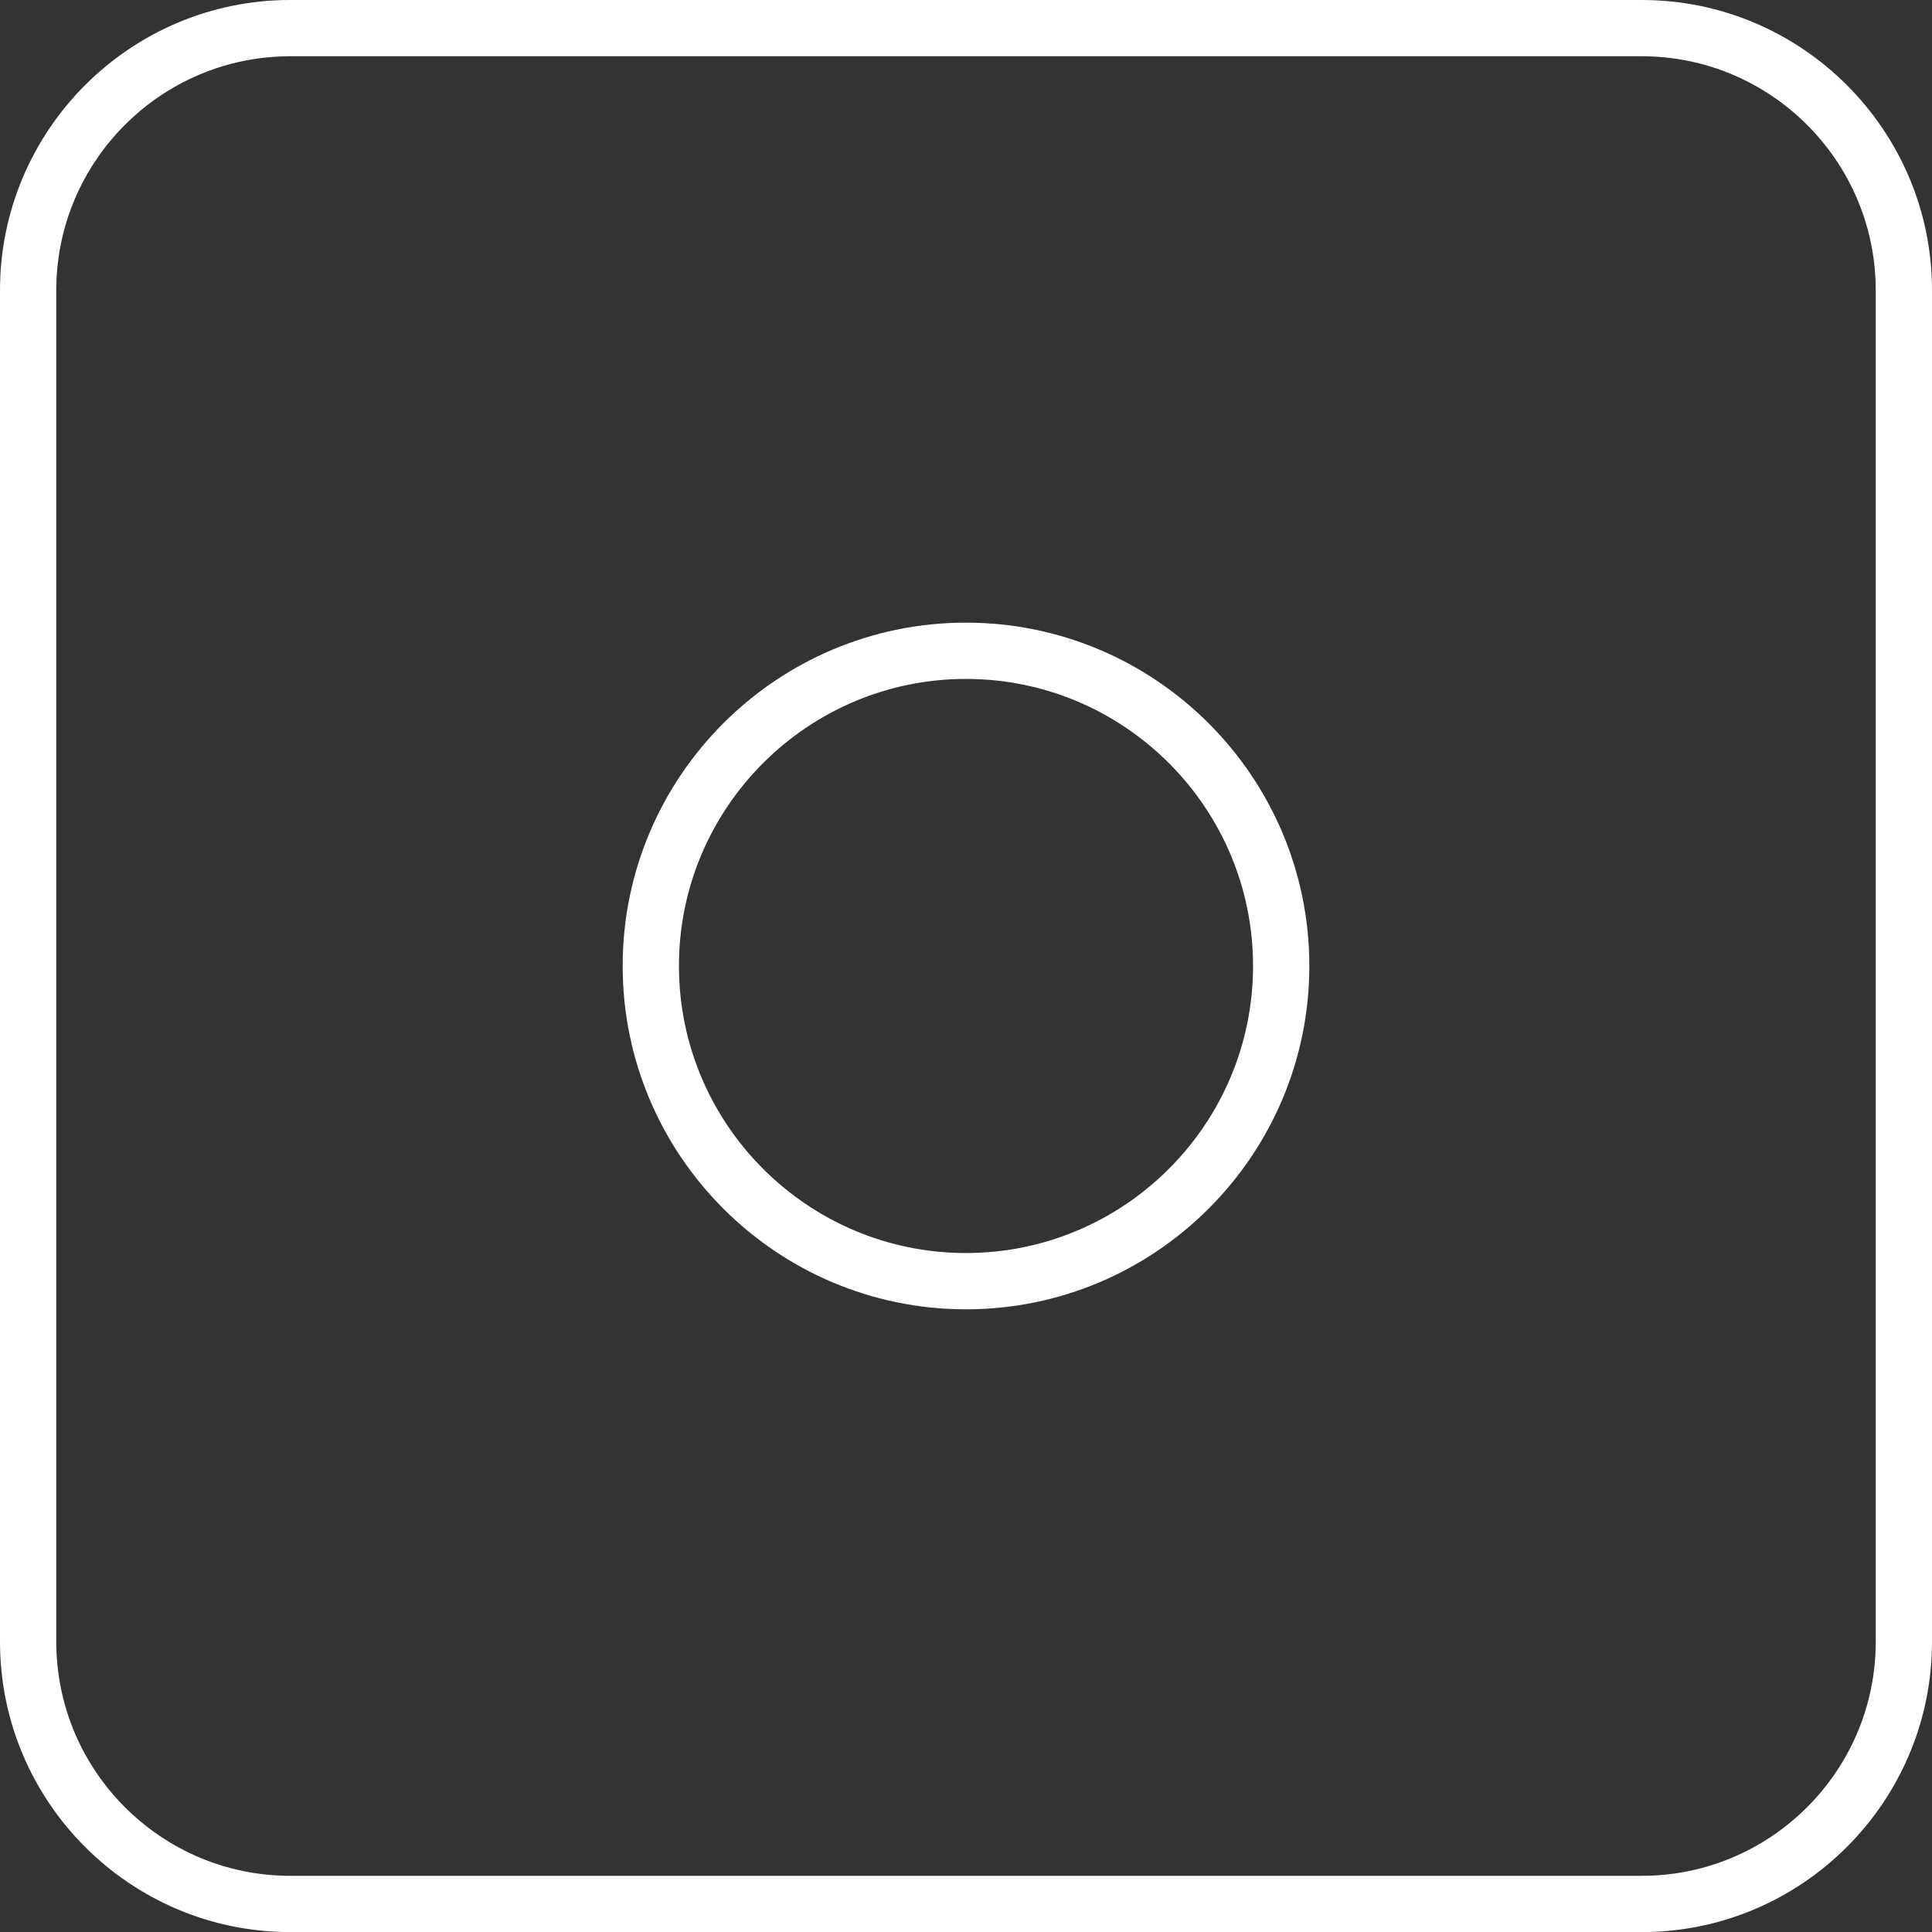 <?xml version="1.0" encoding="UTF-8"?> <svg xmlns="http://www.w3.org/2000/svg" viewBox="0 0 100.00 100.00" data-guides="{&quot;vertical&quot;:[],&quot;horizontal&quot;:[]}"><rect x="0" y="0" width="100.00" height="100.00" fill="#333333" stroke="none"/><defs></defs><path fill="#ffffff" stroke="none" fill-opacity="1" stroke-width="1" stroke-opacity="1" color="rgb(51, 51, 51)" fill-rule="evenodd" id="tSvgbe62e54519" title="Path 1" d="M84.977 100.004C61.659 100.004 38.34 100.004 15.022 100.004C6.739 100.004 0 93.263 0 84.977C0 61.66 0 38.344 0 15.027C0 6.741 6.739 0 15.022 0C38.34 0 61.659 0 84.977 0C93.261 0 100 6.741 100 15.027C100 38.344 100 61.66 100 84.977C100 93.262 93.261 100.004 84.977 100.004ZM15.023 2.912C8.345 2.912 2.913 8.347 2.913 15.027C2.913 38.344 2.913 61.66 2.913 84.977C2.913 91.657 8.345 97.092 15.023 97.092C38.341 97.092 61.66 97.092 84.978 97.092C91.656 97.092 97.088 91.657 97.088 84.977C97.088 61.66 97.088 38.344 97.088 15.027C97.088 8.347 91.655 2.912 84.978 2.912C61.66 2.912 38.341 2.912 15.023 2.912Z"></path><path fill="#ffffff" stroke="none" fill-opacity="1" stroke-width="1" stroke-opacity="1" color="rgb(51, 51, 51)" fill-rule="evenodd" id="tSvg19a0561429a" title="Path 2" d="M49.998 67.77C40.2 67.77 32.229 59.797 32.229 49.997C32.229 40.199 40.2 32.228 49.998 32.228C59.798 32.228 67.771 40.199 67.771 49.997C67.771 59.797 59.798 67.77 49.998 67.77ZM49.998 35.141C41.806 35.141 35.142 41.806 35.142 49.997C35.142 58.191 41.806 64.857 49.998 64.857C58.192 64.857 64.858 58.19 64.858 49.997C64.858 41.805 58.192 35.141 49.998 35.141Z"></path></svg> 